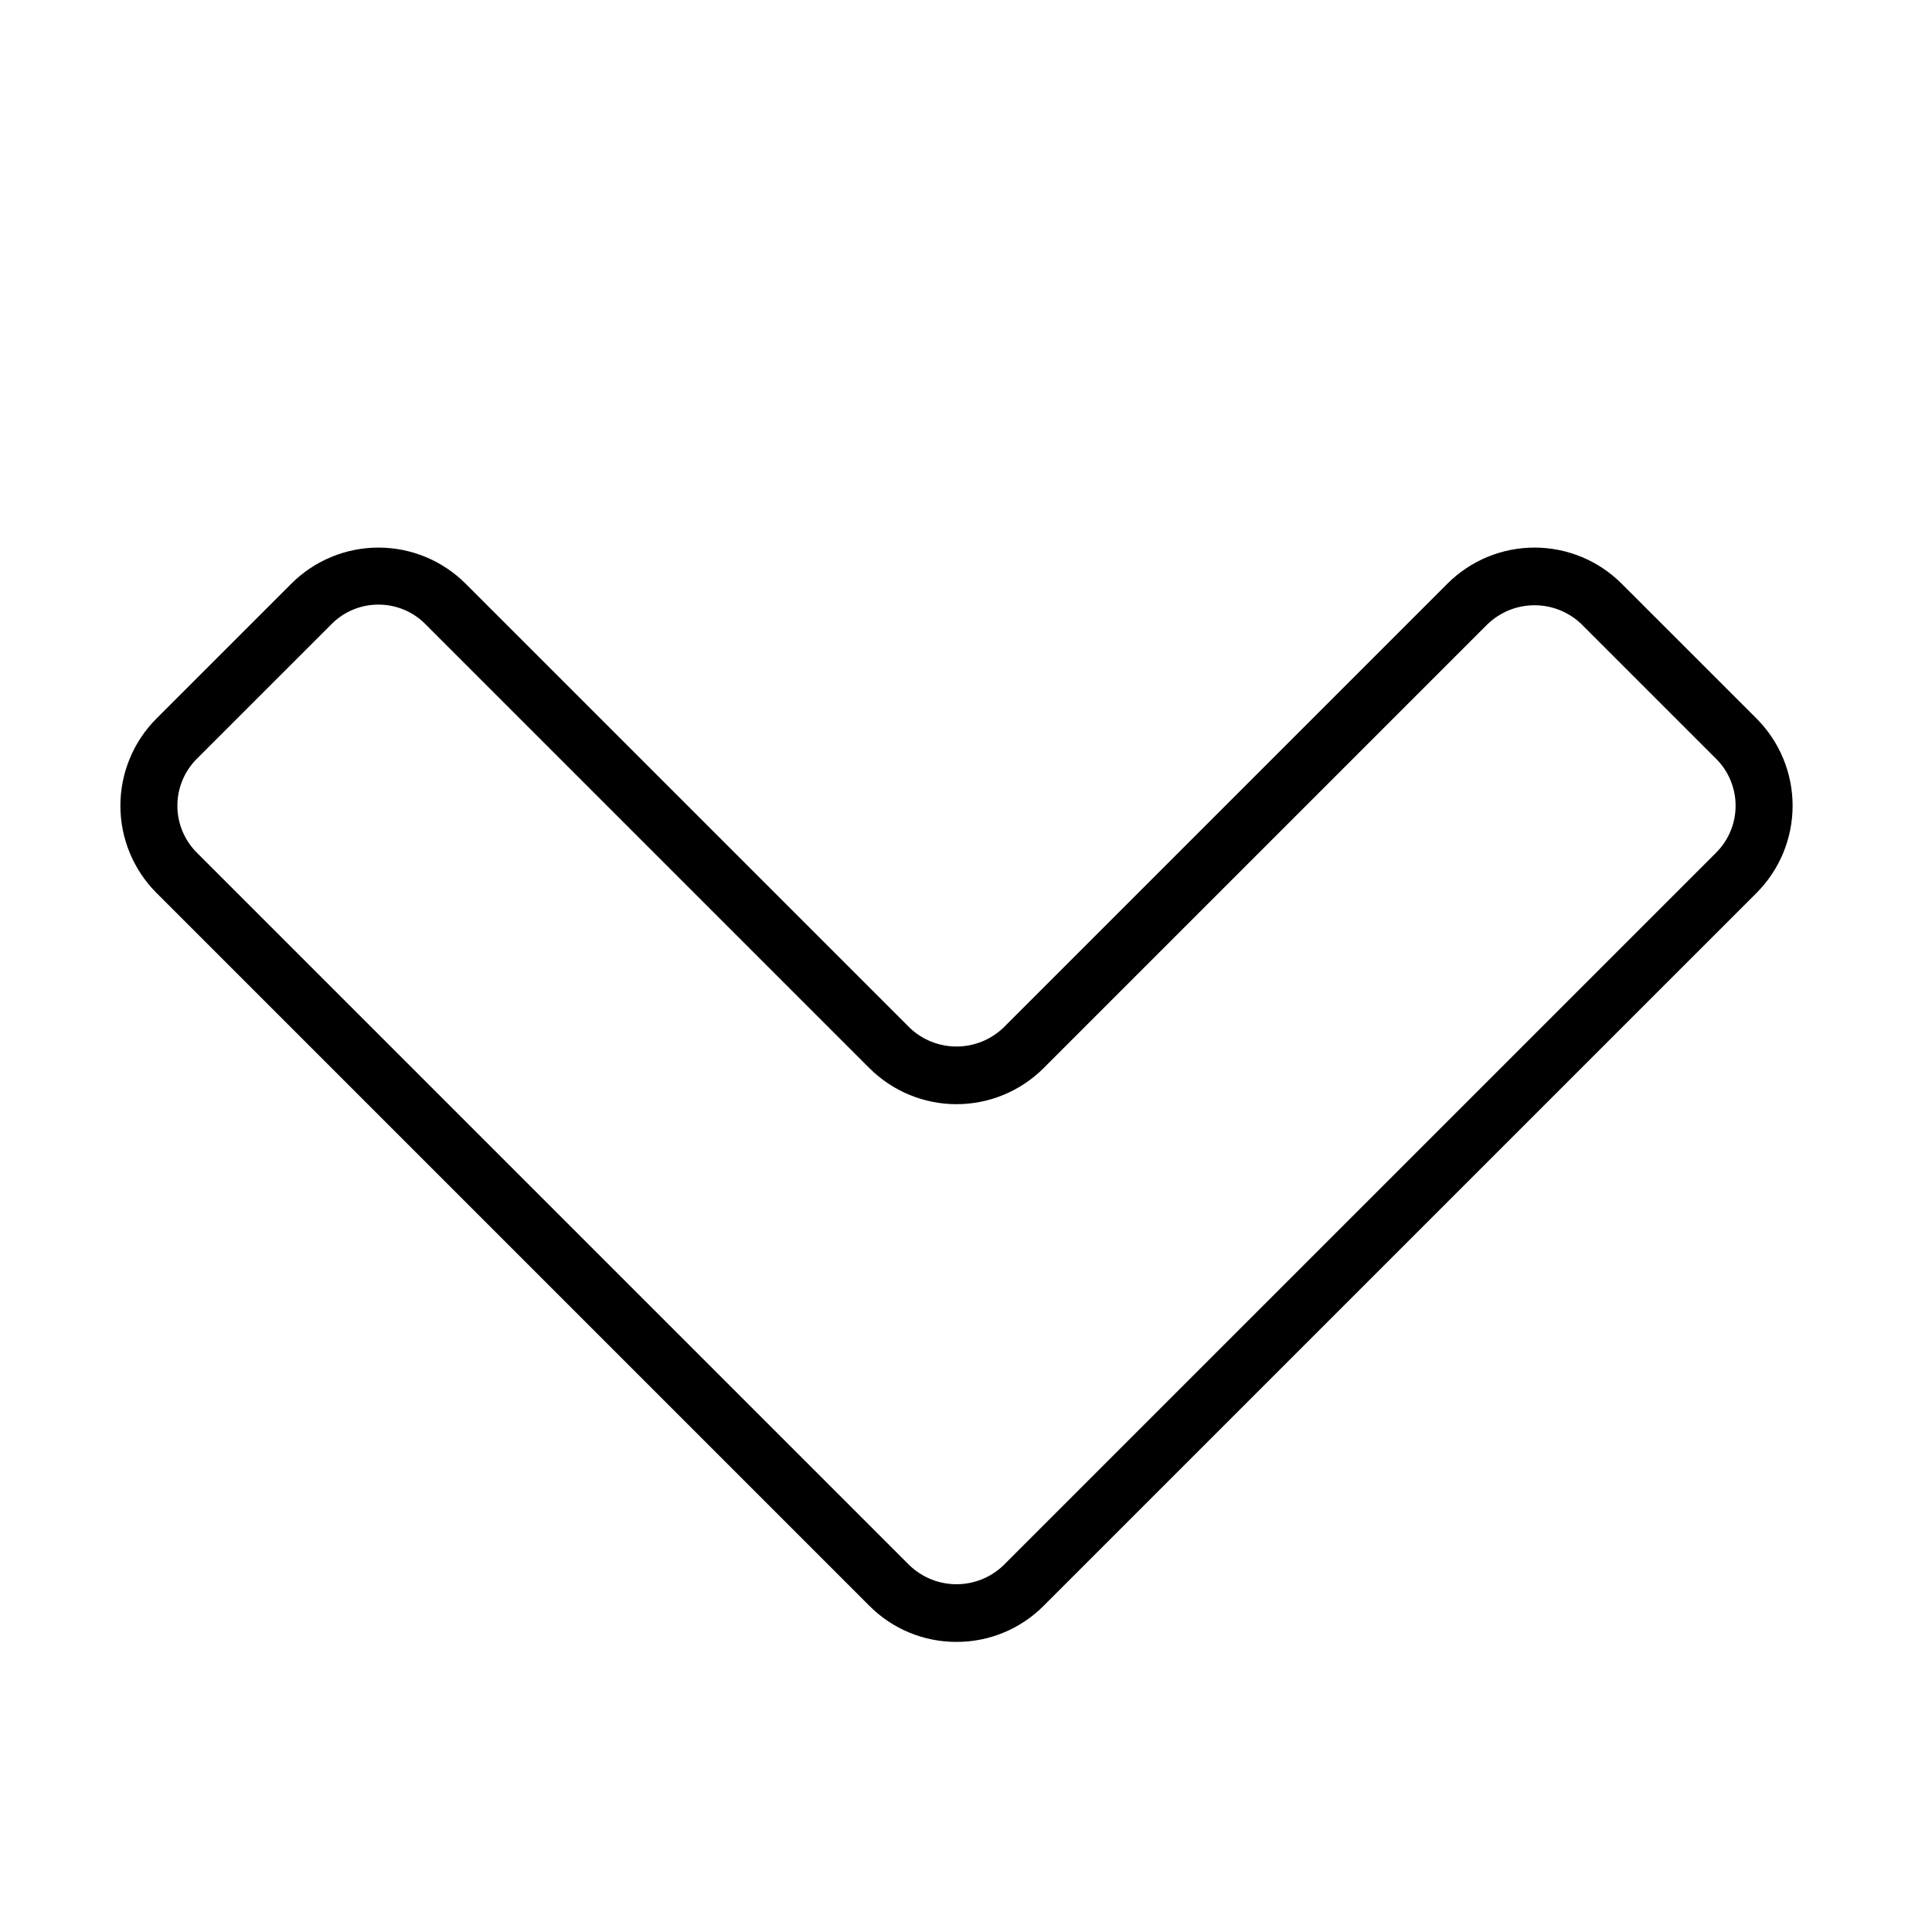<?xml version="1.0" encoding="UTF-8"?>
<!-- Uploaded to: ICON Repo, www.iconrepo.com, Generator: ICON Repo Mixer Tools -->
<svg fill="#000000" width="800px" height="800px" version="1.1" viewBox="144 144 512 512" xmlns="http://www.w3.org/2000/svg">
 <path d="m397.48 579.12c-8.668 0.023-16.984-3.422-23.094-9.566l-188.93-188.93c-6.117-6.133-9.551-14.438-9.551-23.098s3.434-16.965 9.547-23.098l35.75-35.742c6.125-6.129 14.434-9.57 23.098-9.57 8.66 0 16.969 3.441 23.094 9.57l117.68 117.68c3.344 3.191 7.785 4.973 12.406 4.973 4.625 0 9.066-1.781 12.41-4.973l117.68-117.68c6.125-6.129 14.43-9.57 23.094-9.57 8.664 0 16.973 3.441 23.094 9.57l35.75 35.742c6.113 6.133 9.551 14.438 9.551 23.098s-3.434 16.965-9.547 23.098l-188.94 188.93c-6.109 6.144-14.426 9.59-23.094 9.566zm-153.19-274.89c-4.656-0.012-9.121 1.84-12.402 5.141l-35.754 35.746c-3.285 3.293-5.129 7.758-5.129 12.41s1.848 9.117 5.133 12.41l188.93 188.93h0.004c3.34 3.191 7.785 4.973 12.406 4.973 4.621 0 9.062-1.781 12.406-4.973l188.94-188.93h-0.004c3.285-3.293 5.133-7.758 5.133-12.41s-1.848-9.117-5.133-12.41l-35.746-35.746c-3.344-3.191-7.789-4.973-12.41-4.973-4.621 0-9.062 1.781-12.406 4.973l-117.68 117.68c-6.125 6.125-14.434 9.57-23.098 9.57-8.66 0-16.969-3.445-23.094-9.57l-117.68-117.68c-3.285-3.301-7.75-5.152-12.41-5.141z"/>
</svg>